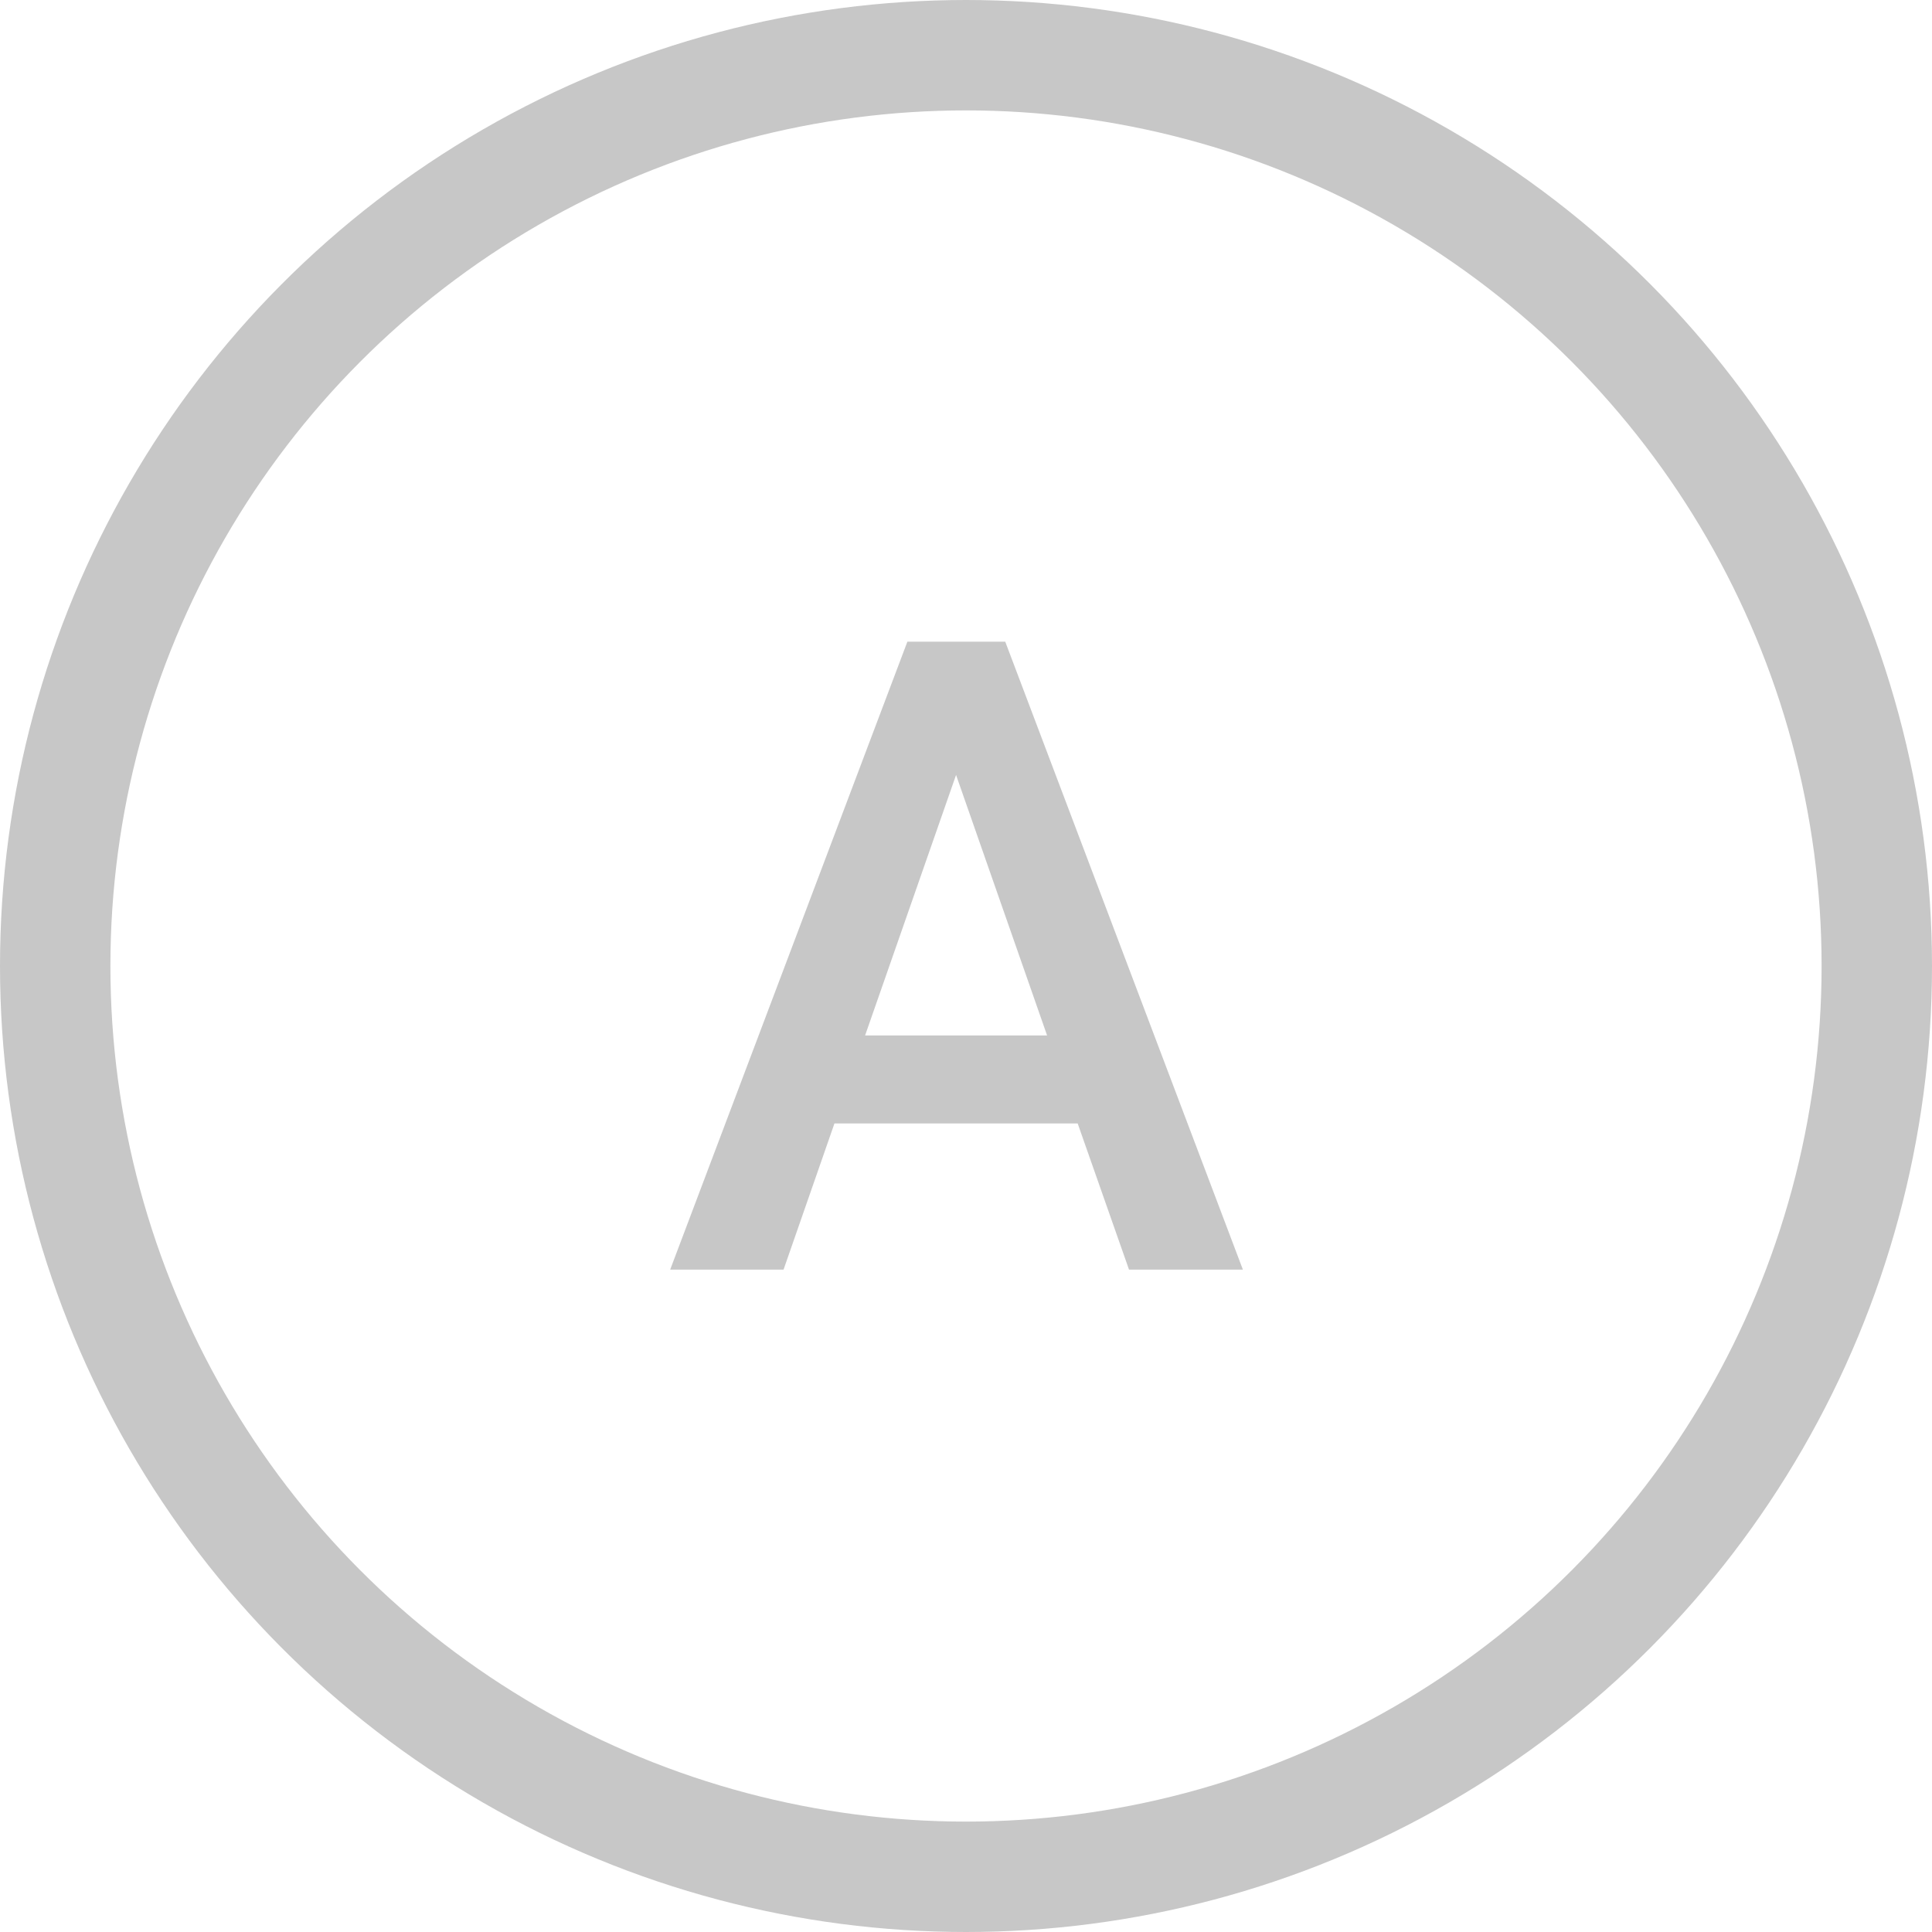 <svg fill="none" height="35" width="35" xmlns:xlink="http://www.w3.org/1999/xlink" xmlns="http://www.w3.org/2000/svg" viewBox="0 0 35 35">
	<g id="A1">
		<path fill-rule="nonzero" fill="rgb(199.219,199.02,199.02)" d="M19.523 20.352L15.117 20.352L14.195 23L12.141 23L16.438 11.625L18.211 11.625L22.516 23L20.453 23L19.523 20.352ZM15.672 18.758L18.969 18.758L17.32 14.039L15.672 18.758Z" id=""></path>
		<circle stroke-width="2" stroke="rgb(199.219,199.02,199.02)" r="16.5" cy="17.5" cx="17.5" id="椭圆 29"></circle>
	</g>
</svg>
